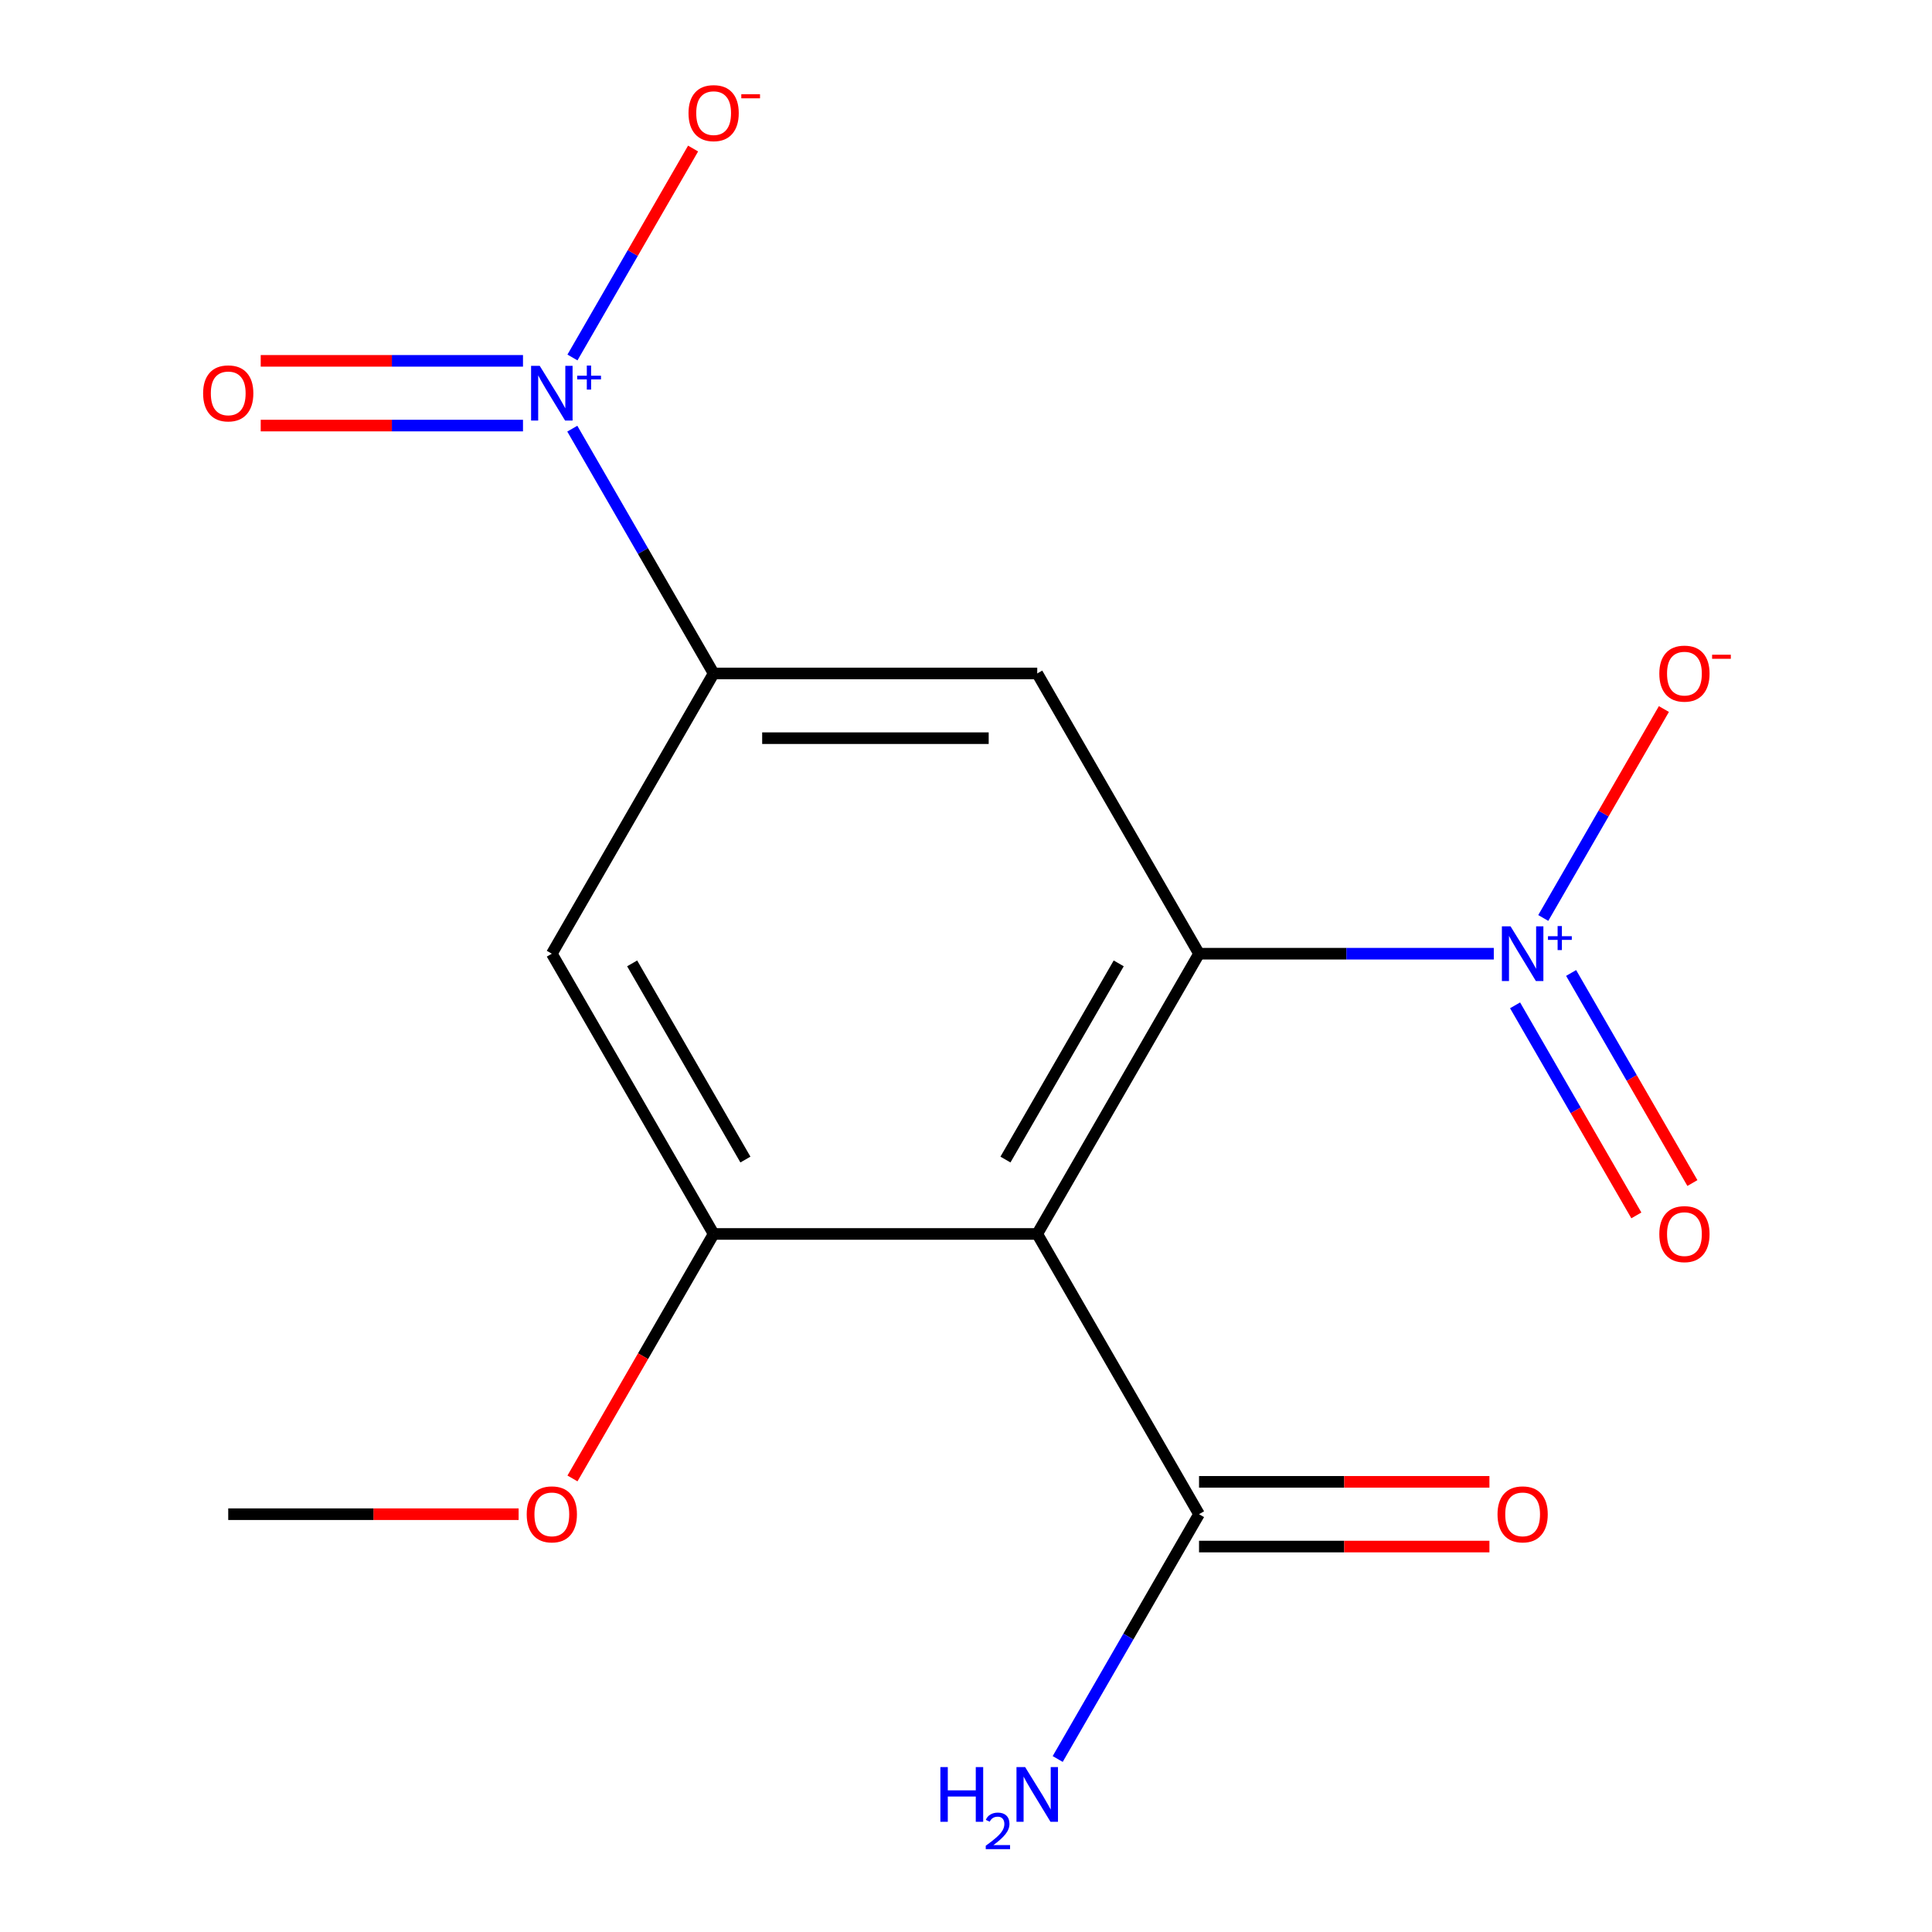 <?xml version='1.0' encoding='iso-8859-1'?>
<svg version='1.1' baseProfile='full'
              xmlns='http://www.w3.org/2000/svg'
                      xmlns:rdkit='http://www.rdkit.org/xml'
                      xmlns:xlink='http://www.w3.org/1999/xlink'
                  xml:space='preserve'
width='1000px' height='1000px' viewBox='0 0 1000 1000'>
<!-- END OF HEADER -->
<rect style='opacity:1.0;fill:#FFFFFF;stroke:none' width='1000' height='1000' x='0' y='0'> </rect>
<path class='bond-0' d='M 620.618,493.637 L 536.87,638.692' style='fill:none;fill-rule:evenodd;stroke:#000000;stroke-width:6px;stroke-linecap:butt;stroke-linejoin:miter;stroke-opacity:1' />
<path class='bond-0' d='M 579.045,498.646 L 520.421,600.184' style='fill:none;fill-rule:evenodd;stroke:#000000;stroke-width:6px;stroke-linecap:butt;stroke-linejoin:miter;stroke-opacity:1' />
<path class='bond-1' d='M 620.618,493.637 L 696.902,493.637' style='fill:none;fill-rule:evenodd;stroke:#000000;stroke-width:6px;stroke-linecap:butt;stroke-linejoin:miter;stroke-opacity:1' />
<path class='bond-1' d='M 696.902,493.637 L 773.185,493.637' style='fill:none;fill-rule:evenodd;stroke:#0000FF;stroke-width:6px;stroke-linecap:butt;stroke-linejoin:miter;stroke-opacity:1' />
<path class='bond-3' d='M 620.618,493.637 L 536.87,348.582' style='fill:none;fill-rule:evenodd;stroke:#000000;stroke-width:6px;stroke-linecap:butt;stroke-linejoin:miter;stroke-opacity:1' />
<path class='bond-5' d='M 536.87,638.692 L 369.375,638.692' style='fill:none;fill-rule:evenodd;stroke:#000000;stroke-width:6px;stroke-linecap:butt;stroke-linejoin:miter;stroke-opacity:1' />
<path class='bond-7' d='M 536.87,638.692 L 620.618,783.747' style='fill:none;fill-rule:evenodd;stroke:#000000;stroke-width:6px;stroke-linecap:butt;stroke-linejoin:miter;stroke-opacity:1' />
<path class='bond-8' d='M 798.792,475.141 L 830.01,421.068' style='fill:none;fill-rule:evenodd;stroke:#0000FF;stroke-width:6px;stroke-linecap:butt;stroke-linejoin:miter;stroke-opacity:1' />
<path class='bond-8' d='M 830.01,421.068 L 861.229,366.995' style='fill:none;fill-rule:evenodd;stroke:#FF0000;stroke-width:6px;stroke-linecap:butt;stroke-linejoin:miter;stroke-opacity:1' />
<path class='bond-10' d='M 784.2,520.359 L 815.588,574.724' style='fill:none;fill-rule:evenodd;stroke:#0000FF;stroke-width:6px;stroke-linecap:butt;stroke-linejoin:miter;stroke-opacity:1' />
<path class='bond-10' d='M 815.588,574.724 L 846.975,629.089' style='fill:none;fill-rule:evenodd;stroke:#FF0000;stroke-width:6px;stroke-linecap:butt;stroke-linejoin:miter;stroke-opacity:1' />
<path class='bond-10' d='M 813.211,503.609 L 844.599,557.974' style='fill:none;fill-rule:evenodd;stroke:#0000FF;stroke-width:6px;stroke-linecap:butt;stroke-linejoin:miter;stroke-opacity:1' />
<path class='bond-10' d='M 844.599,557.974 L 875.986,612.339' style='fill:none;fill-rule:evenodd;stroke:#FF0000;stroke-width:6px;stroke-linecap:butt;stroke-linejoin:miter;stroke-opacity:1' />
<path class='bond-2' d='M 296.22,221.874 L 332.798,285.228' style='fill:none;fill-rule:evenodd;stroke:#0000FF;stroke-width:6px;stroke-linecap:butt;stroke-linejoin:miter;stroke-opacity:1' />
<path class='bond-2' d='M 332.798,285.228 L 369.375,348.582' style='fill:none;fill-rule:evenodd;stroke:#000000;stroke-width:6px;stroke-linecap:butt;stroke-linejoin:miter;stroke-opacity:1' />
<path class='bond-9' d='M 296.306,185.031 L 327.525,130.958' style='fill:none;fill-rule:evenodd;stroke:#0000FF;stroke-width:6px;stroke-linecap:butt;stroke-linejoin:miter;stroke-opacity:1' />
<path class='bond-9' d='M 327.525,130.958 L 358.744,76.885' style='fill:none;fill-rule:evenodd;stroke:#FF0000;stroke-width:6px;stroke-linecap:butt;stroke-linejoin:miter;stroke-opacity:1' />
<path class='bond-11' d='M 270.7,186.777 L 202.823,186.777' style='fill:none;fill-rule:evenodd;stroke:#0000FF;stroke-width:6px;stroke-linecap:butt;stroke-linejoin:miter;stroke-opacity:1' />
<path class='bond-11' d='M 202.823,186.777 L 134.947,186.777' style='fill:none;fill-rule:evenodd;stroke:#FF0000;stroke-width:6px;stroke-linecap:butt;stroke-linejoin:miter;stroke-opacity:1' />
<path class='bond-11' d='M 270.7,220.276 L 202.823,220.276' style='fill:none;fill-rule:evenodd;stroke:#0000FF;stroke-width:6px;stroke-linecap:butt;stroke-linejoin:miter;stroke-opacity:1' />
<path class='bond-11' d='M 202.823,220.276 L 134.947,220.276' style='fill:none;fill-rule:evenodd;stroke:#FF0000;stroke-width:6px;stroke-linecap:butt;stroke-linejoin:miter;stroke-opacity:1' />
<path class='bond-4' d='M 536.87,348.582 L 369.375,348.582' style='fill:none;fill-rule:evenodd;stroke:#000000;stroke-width:6px;stroke-linecap:butt;stroke-linejoin:miter;stroke-opacity:1' />
<path class='bond-4' d='M 511.746,382.081 L 394.499,382.081' style='fill:none;fill-rule:evenodd;stroke:#000000;stroke-width:6px;stroke-linecap:butt;stroke-linejoin:miter;stroke-opacity:1' />
<path class='bond-6' d='M 369.375,348.582 L 285.627,493.637' style='fill:none;fill-rule:evenodd;stroke:#000000;stroke-width:6px;stroke-linecap:butt;stroke-linejoin:miter;stroke-opacity:1' />
<path class='bond-14' d='M 369.375,638.692 L 332.844,701.966' style='fill:none;fill-rule:evenodd;stroke:#000000;stroke-width:6px;stroke-linecap:butt;stroke-linejoin:miter;stroke-opacity:1' />
<path class='bond-14' d='M 332.844,701.966 L 296.313,765.24' style='fill:none;fill-rule:evenodd;stroke:#FF0000;stroke-width:6px;stroke-linecap:butt;stroke-linejoin:miter;stroke-opacity:1' />
<path class='bond-16' d='M 369.375,638.692 L 285.627,493.637' style='fill:none;fill-rule:evenodd;stroke:#000000;stroke-width:6px;stroke-linecap:butt;stroke-linejoin:miter;stroke-opacity:1' />
<path class='bond-16' d='M 385.824,600.184 L 327.201,498.646' style='fill:none;fill-rule:evenodd;stroke:#000000;stroke-width:6px;stroke-linecap:butt;stroke-linejoin:miter;stroke-opacity:1' />
<path class='bond-12' d='M 620.618,800.496 L 695.772,800.496' style='fill:none;fill-rule:evenodd;stroke:#000000;stroke-width:6px;stroke-linecap:butt;stroke-linejoin:miter;stroke-opacity:1' />
<path class='bond-12' d='M 695.772,800.496 L 770.925,800.496' style='fill:none;fill-rule:evenodd;stroke:#FF0000;stroke-width:6px;stroke-linecap:butt;stroke-linejoin:miter;stroke-opacity:1' />
<path class='bond-12' d='M 620.618,766.997 L 695.772,766.997' style='fill:none;fill-rule:evenodd;stroke:#000000;stroke-width:6px;stroke-linecap:butt;stroke-linejoin:miter;stroke-opacity:1' />
<path class='bond-12' d='M 695.772,766.997 L 770.925,766.997' style='fill:none;fill-rule:evenodd;stroke:#FF0000;stroke-width:6px;stroke-linecap:butt;stroke-linejoin:miter;stroke-opacity:1' />
<path class='bond-13' d='M 620.618,783.747 L 584.04,847.101' style='fill:none;fill-rule:evenodd;stroke:#000000;stroke-width:6px;stroke-linecap:butt;stroke-linejoin:miter;stroke-opacity:1' />
<path class='bond-13' d='M 584.04,847.101 L 547.463,910.455' style='fill:none;fill-rule:evenodd;stroke:#0000FF;stroke-width:6px;stroke-linecap:butt;stroke-linejoin:miter;stroke-opacity:1' />
<path class='bond-15' d='M 268.44,783.747 L 193.286,783.747' style='fill:none;fill-rule:evenodd;stroke:#FF0000;stroke-width:6px;stroke-linecap:butt;stroke-linejoin:miter;stroke-opacity:1' />
<path class='bond-15' d='M 193.286,783.747 L 118.132,783.747' style='fill:none;fill-rule:evenodd;stroke:#000000;stroke-width:6px;stroke-linecap:butt;stroke-linejoin:miter;stroke-opacity:1' />
<path  class='atom-2' d='M 781.853 479.477
L 791.133 494.477
Q 792.053 495.957, 793.533 498.637
Q 795.013 501.317, 795.093 501.477
L 795.093 479.477
L 798.853 479.477
L 798.853 507.797
L 794.973 507.797
L 785.013 491.397
Q 783.853 489.477, 782.613 487.277
Q 781.413 485.077, 781.053 484.397
L 781.053 507.797
L 777.373 507.797
L 777.373 479.477
L 781.853 479.477
' fill='#0000FF'/>
<path  class='atom-2' d='M 801.229 484.582
L 806.218 484.582
L 806.218 479.328
L 808.436 479.328
L 808.436 484.582
L 813.558 484.582
L 813.558 486.482
L 808.436 486.482
L 808.436 491.762
L 806.218 491.762
L 806.218 486.482
L 801.229 486.482
L 801.229 484.582
' fill='#0000FF'/>
<path  class='atom-3' d='M 279.367 189.367
L 288.647 204.367
Q 289.567 205.847, 291.047 208.527
Q 292.527 211.207, 292.607 211.367
L 292.607 189.367
L 296.367 189.367
L 296.367 217.687
L 292.487 217.687
L 282.527 201.287
Q 281.367 199.367, 280.127 197.167
Q 278.927 194.967, 278.567 194.287
L 278.567 217.687
L 274.887 217.687
L 274.887 189.367
L 279.367 189.367
' fill='#0000FF'/>
<path  class='atom-3' d='M 298.743 194.472
L 303.733 194.472
L 303.733 189.218
L 305.951 189.218
L 305.951 194.472
L 311.072 194.472
L 311.072 196.372
L 305.951 196.372
L 305.951 201.652
L 303.733 201.652
L 303.733 196.372
L 298.743 196.372
L 298.743 194.472
' fill='#0000FF'/>
<path  class='atom-9' d='M 858.86 348.662
Q 858.86 341.862, 862.22 338.062
Q 865.58 334.262, 871.86 334.262
Q 878.14 334.262, 881.5 338.062
Q 884.86 341.862, 884.86 348.662
Q 884.86 355.542, 881.46 359.462
Q 878.06 363.342, 871.86 363.342
Q 865.62 363.342, 862.22 359.462
Q 858.86 355.582, 858.86 348.662
M 871.86 360.142
Q 876.18 360.142, 878.5 357.262
Q 880.86 354.342, 880.86 348.662
Q 880.86 343.102, 878.5 340.302
Q 876.18 337.462, 871.86 337.462
Q 867.54 337.462, 865.18 340.262
Q 862.86 343.062, 862.86 348.662
Q 862.86 354.382, 865.18 357.262
Q 867.54 360.142, 871.86 360.142
' fill='#FF0000'/>
<path  class='atom-9' d='M 886.18 338.884
L 895.869 338.884
L 895.869 340.996
L 886.18 340.996
L 886.18 338.884
' fill='#FF0000'/>
<path  class='atom-10' d='M 356.375 58.552
Q 356.375 51.752, 359.735 47.952
Q 363.095 44.152, 369.375 44.152
Q 375.655 44.152, 379.015 47.952
Q 382.375 51.752, 382.375 58.552
Q 382.375 65.432, 378.975 69.352
Q 375.575 73.232, 369.375 73.232
Q 363.135 73.232, 359.735 69.352
Q 356.375 65.472, 356.375 58.552
M 369.375 70.032
Q 373.695 70.032, 376.015 67.152
Q 378.375 64.232, 378.375 58.552
Q 378.375 52.992, 376.015 50.192
Q 373.695 47.352, 369.375 47.352
Q 365.055 47.352, 362.695 50.152
Q 360.375 52.952, 360.375 58.552
Q 360.375 64.272, 362.695 67.152
Q 365.055 70.032, 369.375 70.032
' fill='#FF0000'/>
<path  class='atom-10' d='M 383.695 48.774
L 393.384 48.774
L 393.384 50.886
L 383.695 50.886
L 383.695 48.774
' fill='#FF0000'/>
<path  class='atom-11' d='M 858.86 638.772
Q 858.86 631.972, 862.22 628.172
Q 865.58 624.372, 871.86 624.372
Q 878.14 624.372, 881.5 628.172
Q 884.86 631.972, 884.86 638.772
Q 884.86 645.652, 881.46 649.572
Q 878.06 653.452, 871.86 653.452
Q 865.62 653.452, 862.22 649.572
Q 858.86 645.692, 858.86 638.772
M 871.86 650.252
Q 876.18 650.252, 878.5 647.372
Q 880.86 644.452, 880.86 638.772
Q 880.86 633.212, 878.5 630.412
Q 876.18 627.572, 871.86 627.572
Q 867.54 627.572, 865.18 630.372
Q 862.86 633.172, 862.86 638.772
Q 862.86 644.492, 865.18 647.372
Q 867.54 650.252, 871.86 650.252
' fill='#FF0000'/>
<path  class='atom-12' d='M 105.132 203.607
Q 105.132 196.807, 108.492 193.007
Q 111.852 189.207, 118.132 189.207
Q 124.412 189.207, 127.772 193.007
Q 131.132 196.807, 131.132 203.607
Q 131.132 210.487, 127.732 214.407
Q 124.332 218.287, 118.132 218.287
Q 111.892 218.287, 108.492 214.407
Q 105.132 210.527, 105.132 203.607
M 118.132 215.087
Q 122.452 215.087, 124.772 212.207
Q 127.132 209.287, 127.132 203.607
Q 127.132 198.047, 124.772 195.247
Q 122.452 192.407, 118.132 192.407
Q 113.812 192.407, 111.452 195.207
Q 109.132 198.007, 109.132 203.607
Q 109.132 209.327, 111.452 212.207
Q 113.812 215.087, 118.132 215.087
' fill='#FF0000'/>
<path  class='atom-13' d='M 775.113 783.827
Q 775.113 777.027, 778.473 773.227
Q 781.833 769.427, 788.113 769.427
Q 794.393 769.427, 797.753 773.227
Q 801.113 777.027, 801.113 783.827
Q 801.113 790.707, 797.713 794.627
Q 794.313 798.507, 788.113 798.507
Q 781.873 798.507, 778.473 794.627
Q 775.113 790.747, 775.113 783.827
M 788.113 795.307
Q 792.433 795.307, 794.753 792.427
Q 797.113 789.507, 797.113 783.827
Q 797.113 778.267, 794.753 775.467
Q 792.433 772.627, 788.113 772.627
Q 783.793 772.627, 781.433 775.427
Q 779.113 778.227, 779.113 783.827
Q 779.113 789.547, 781.433 792.427
Q 783.793 795.307, 788.113 795.307
' fill='#FF0000'/>
<path  class='atom-14' d='M 486.737 914.642
L 490.577 914.642
L 490.577 926.682
L 505.057 926.682
L 505.057 914.642
L 508.897 914.642
L 508.897 942.962
L 505.057 942.962
L 505.057 929.882
L 490.577 929.882
L 490.577 942.962
L 486.737 942.962
L 486.737 914.642
' fill='#0000FF'/>
<path  class='atom-14' d='M 510.27 941.968
Q 510.957 940.2, 512.593 939.223
Q 514.23 938.22, 516.501 938.22
Q 519.325 938.22, 520.909 939.751
Q 522.493 941.282, 522.493 944.001
Q 522.493 946.773, 520.434 949.36
Q 518.401 951.948, 514.177 955.01
L 522.81 955.01
L 522.81 957.122
L 510.217 957.122
L 510.217 955.353
Q 513.702 952.872, 515.761 951.024
Q 517.847 949.176, 518.85 947.512
Q 519.853 945.849, 519.853 944.133
Q 519.853 942.338, 518.956 941.335
Q 518.058 940.332, 516.501 940.332
Q 514.996 940.332, 513.993 940.939
Q 512.989 941.546, 512.277 942.892
L 510.27 941.968
' fill='#0000FF'/>
<path  class='atom-14' d='M 530.61 914.642
L 539.89 929.642
Q 540.81 931.122, 542.29 933.802
Q 543.77 936.482, 543.85 936.642
L 543.85 914.642
L 547.61 914.642
L 547.61 942.962
L 543.73 942.962
L 533.77 926.562
Q 532.61 924.642, 531.37 922.442
Q 530.17 920.242, 529.81 919.562
L 529.81 942.962
L 526.13 942.962
L 526.13 914.642
L 530.61 914.642
' fill='#0000FF'/>
<path  class='atom-15' d='M 272.627 783.827
Q 272.627 777.027, 275.987 773.227
Q 279.347 769.427, 285.627 769.427
Q 291.907 769.427, 295.267 773.227
Q 298.627 777.027, 298.627 783.827
Q 298.627 790.707, 295.227 794.627
Q 291.827 798.507, 285.627 798.507
Q 279.387 798.507, 275.987 794.627
Q 272.627 790.747, 272.627 783.827
M 285.627 795.307
Q 289.947 795.307, 292.267 792.427
Q 294.627 789.507, 294.627 783.827
Q 294.627 778.267, 292.267 775.467
Q 289.947 772.627, 285.627 772.627
Q 281.307 772.627, 278.947 775.427
Q 276.627 778.227, 276.627 783.827
Q 276.627 789.547, 278.947 792.427
Q 281.307 795.307, 285.627 795.307
' fill='#FF0000'/>
</svg>
